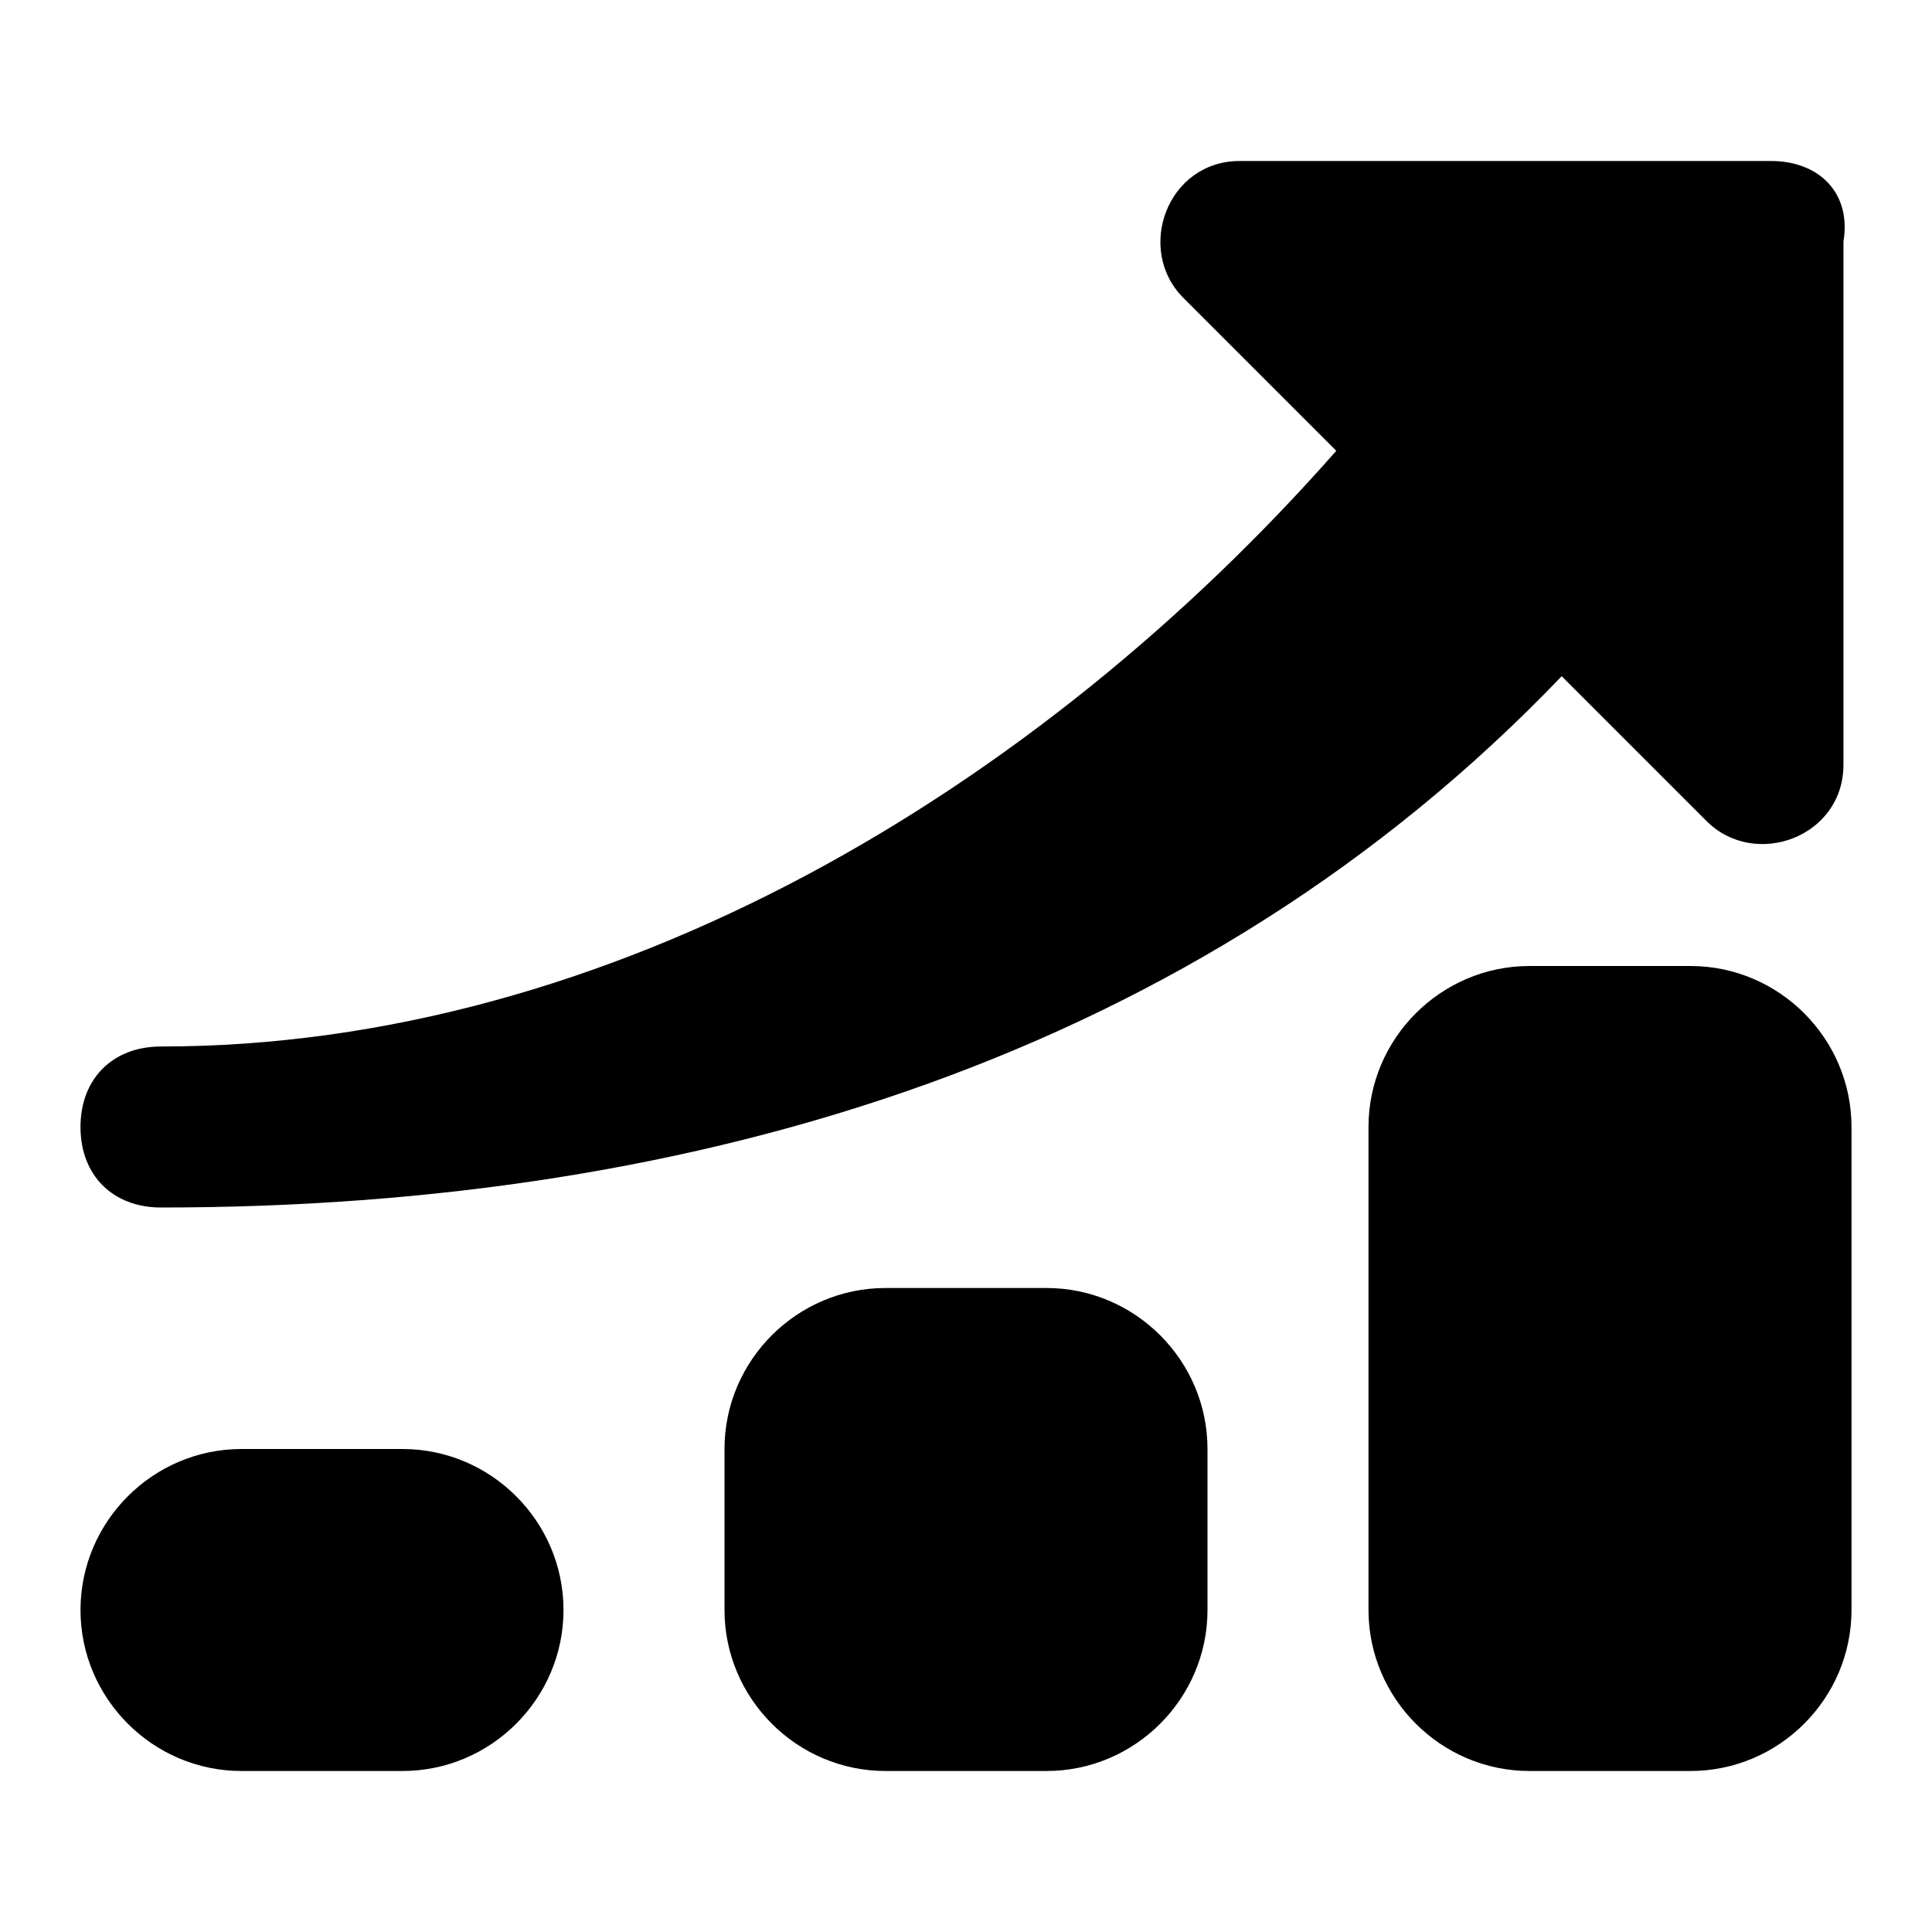 <?xml version="1.0" ?><svg style="enable-background:new 0 0 24 24;" version="1.1" viewBox="0 0 24 24" xml:space="preserve" xmlns="http://www.w3.org/2000/svg" xmlns:xlink="http://www.w3.org/1999/xlink">
    <defs>
        <linearGradient id="MyGradient">
          <stop offset="0%" stop-color="#f16921" />
          <stop offset="100%" stop-color="#ee3924" />
        </linearGradient>
    </defs>
    <g id="info"/><g id="icons"><g id="dashboard"><path d="M5,18H3c-1.1,0-2,0.9-2,2c0,1.1,0.9,2,2,2h2c1.1,0,2-0.9,2-2C7,18.9,6.1,18,5,18z"/><path d="M13,16h-2c-1.1,0-2,0.9-2,2v2c0,1.1,0.9,2,2,2h2c1.1,0,2-0.9,2-2v-2C15,16.9,14.1,16,13,16z"/><path d="M21,12h-2c-1.1,0-2,0.9-2,2v6c0,1.1,0.9,2,2,2h2c1.1,0,2-0.9,2-2v-6C23,12.9,22.1,12,21,12z"/><path d="M22,2h-6.6c-0.9,0-1.3,1.1-0.7,1.7l1.9,1.9C12.9,9.8,7.6,13,2,13c-0.6,0-1,0.4-1,1c0,0.6,0.4,1,1,1    c6.7,0,12.9-1.9,17.4-6.6l1.8,1.8c0.6,0.6,1.7,0.2,1.7-0.7V3C23,2.4,22.6,2,22,2z"/></g></g></svg>